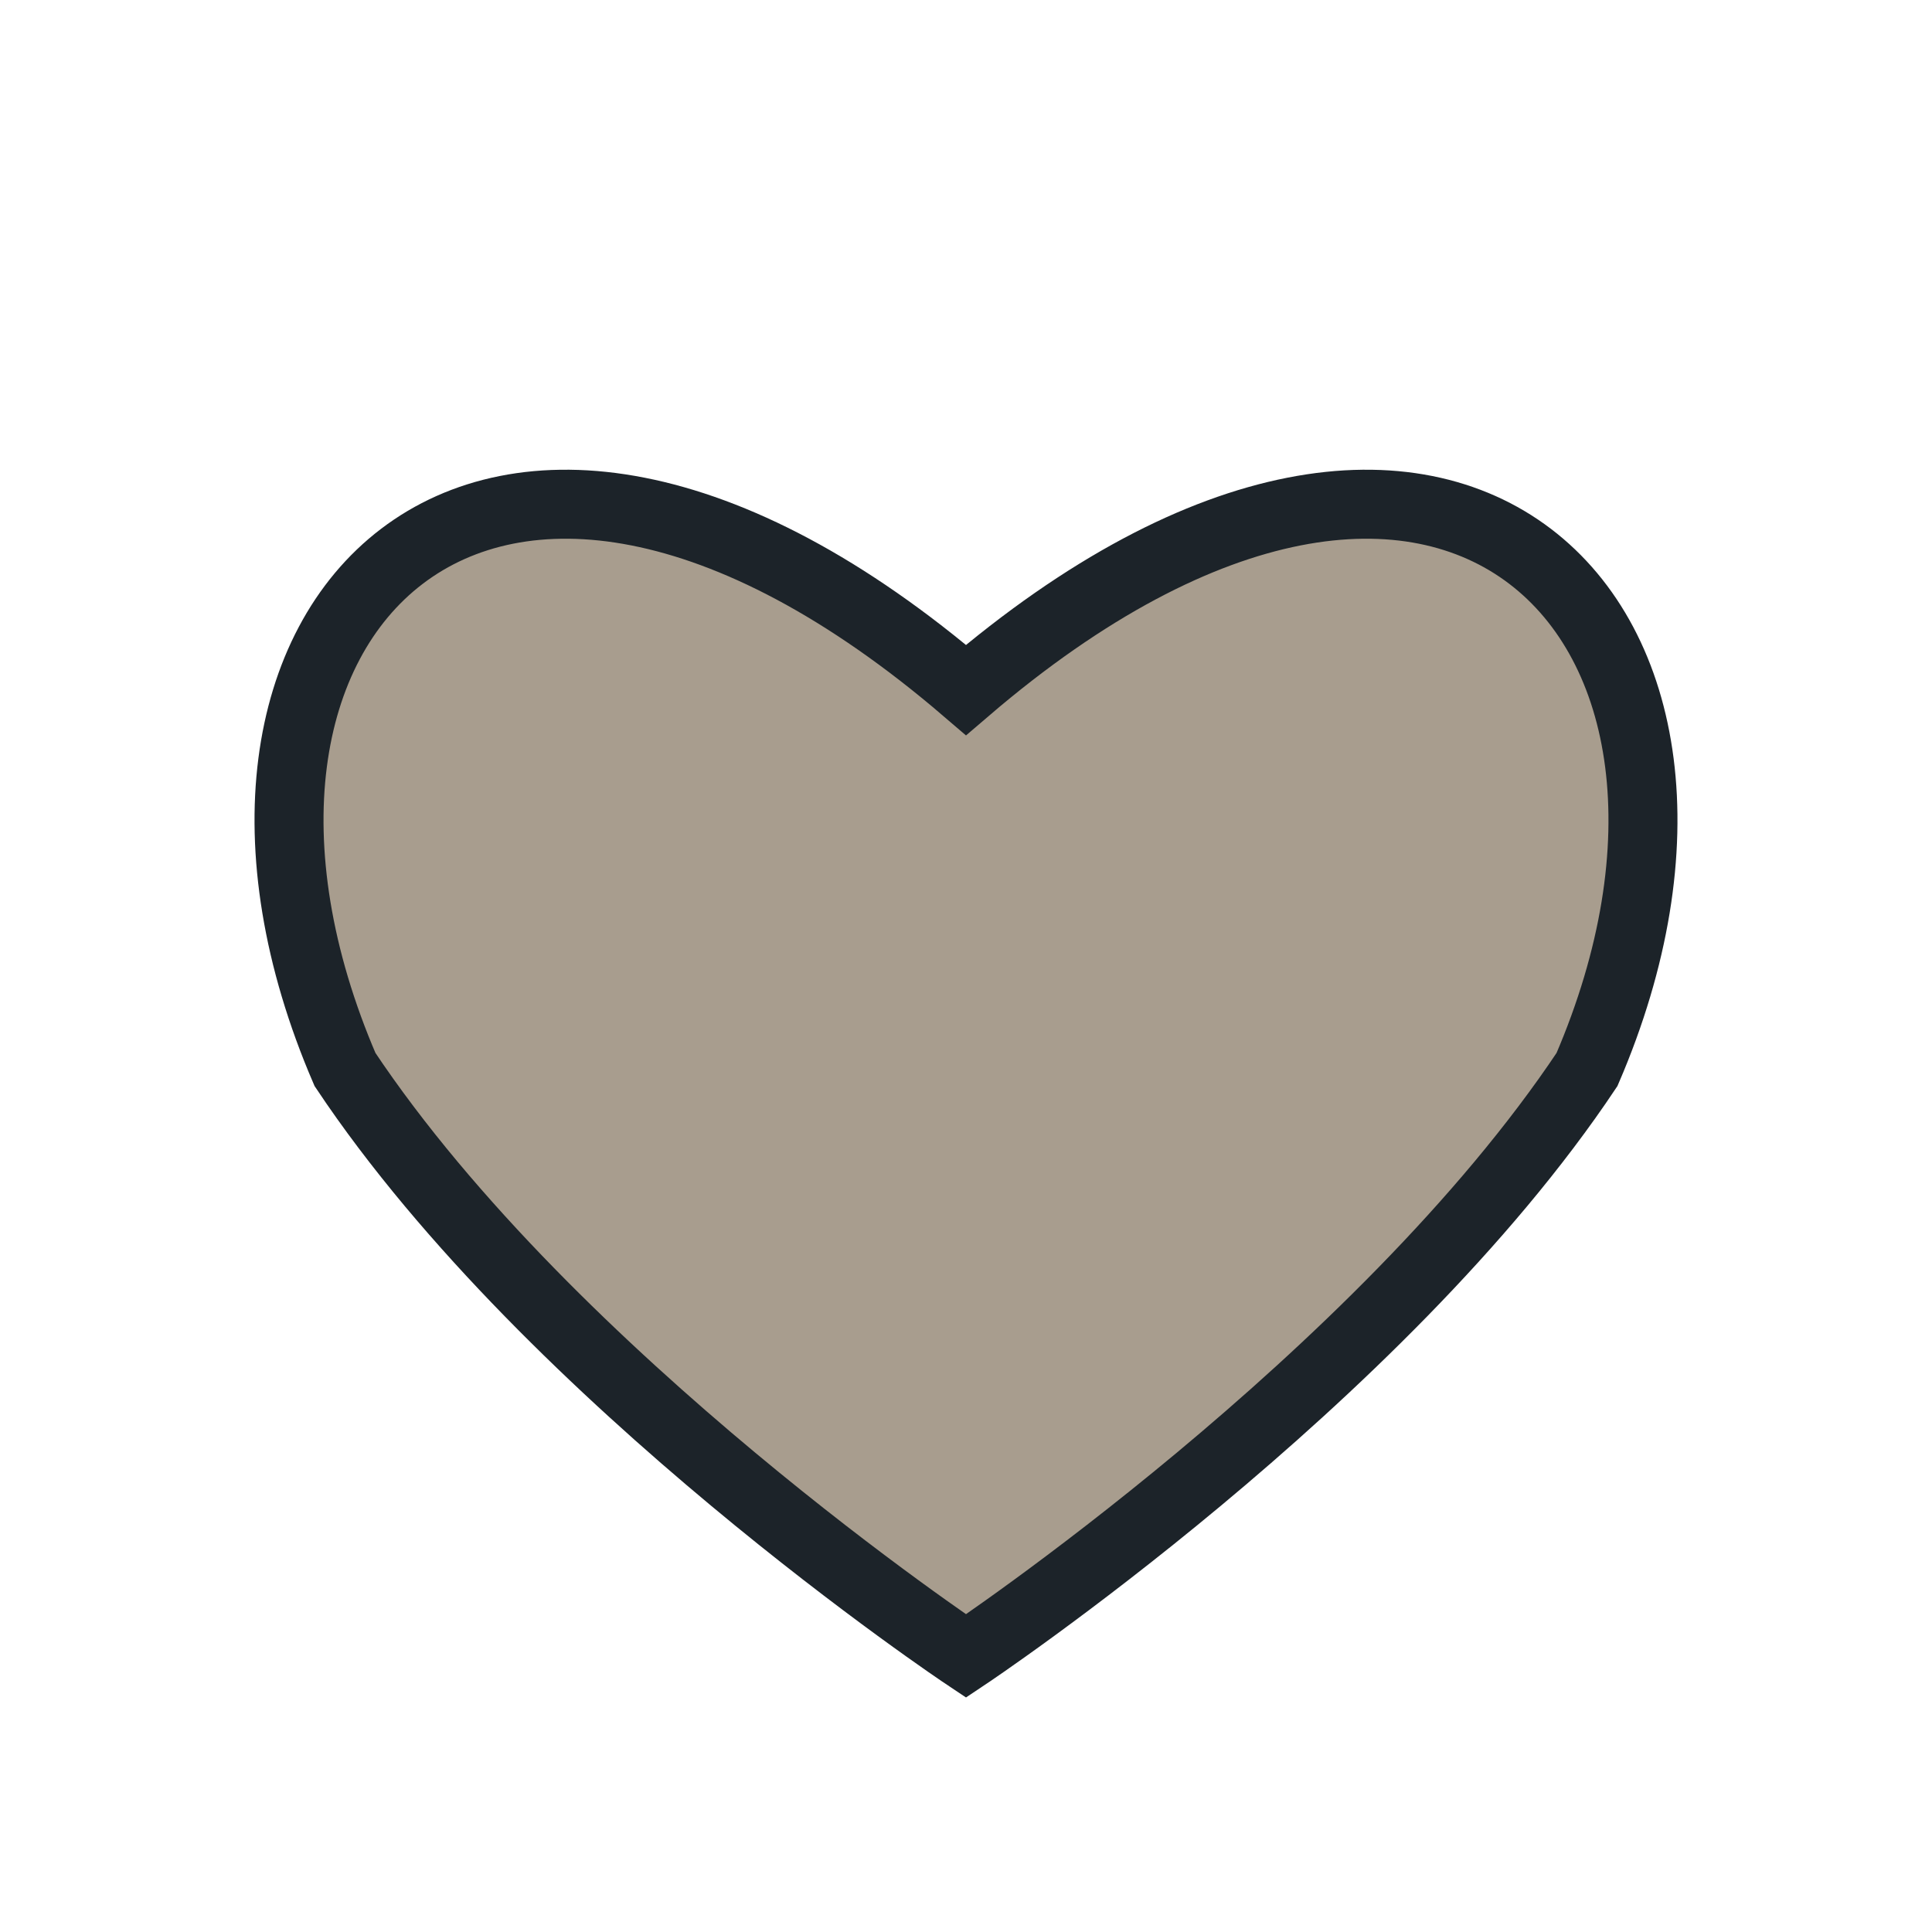 <?xml version="1.0" encoding="UTF-8"?>
<svg xmlns="http://www.w3.org/2000/svg" width="28" height="28" viewBox="0 0 28 28"><path d="M14 24s-6-4-9-8.5C2.2 9 7 4 14 10c7-6 11.8-1 9 5.5C20 20 14 24 14 24z" fill="#A89D8E" stroke="#1C2329" stroke-width="1"/></svg>